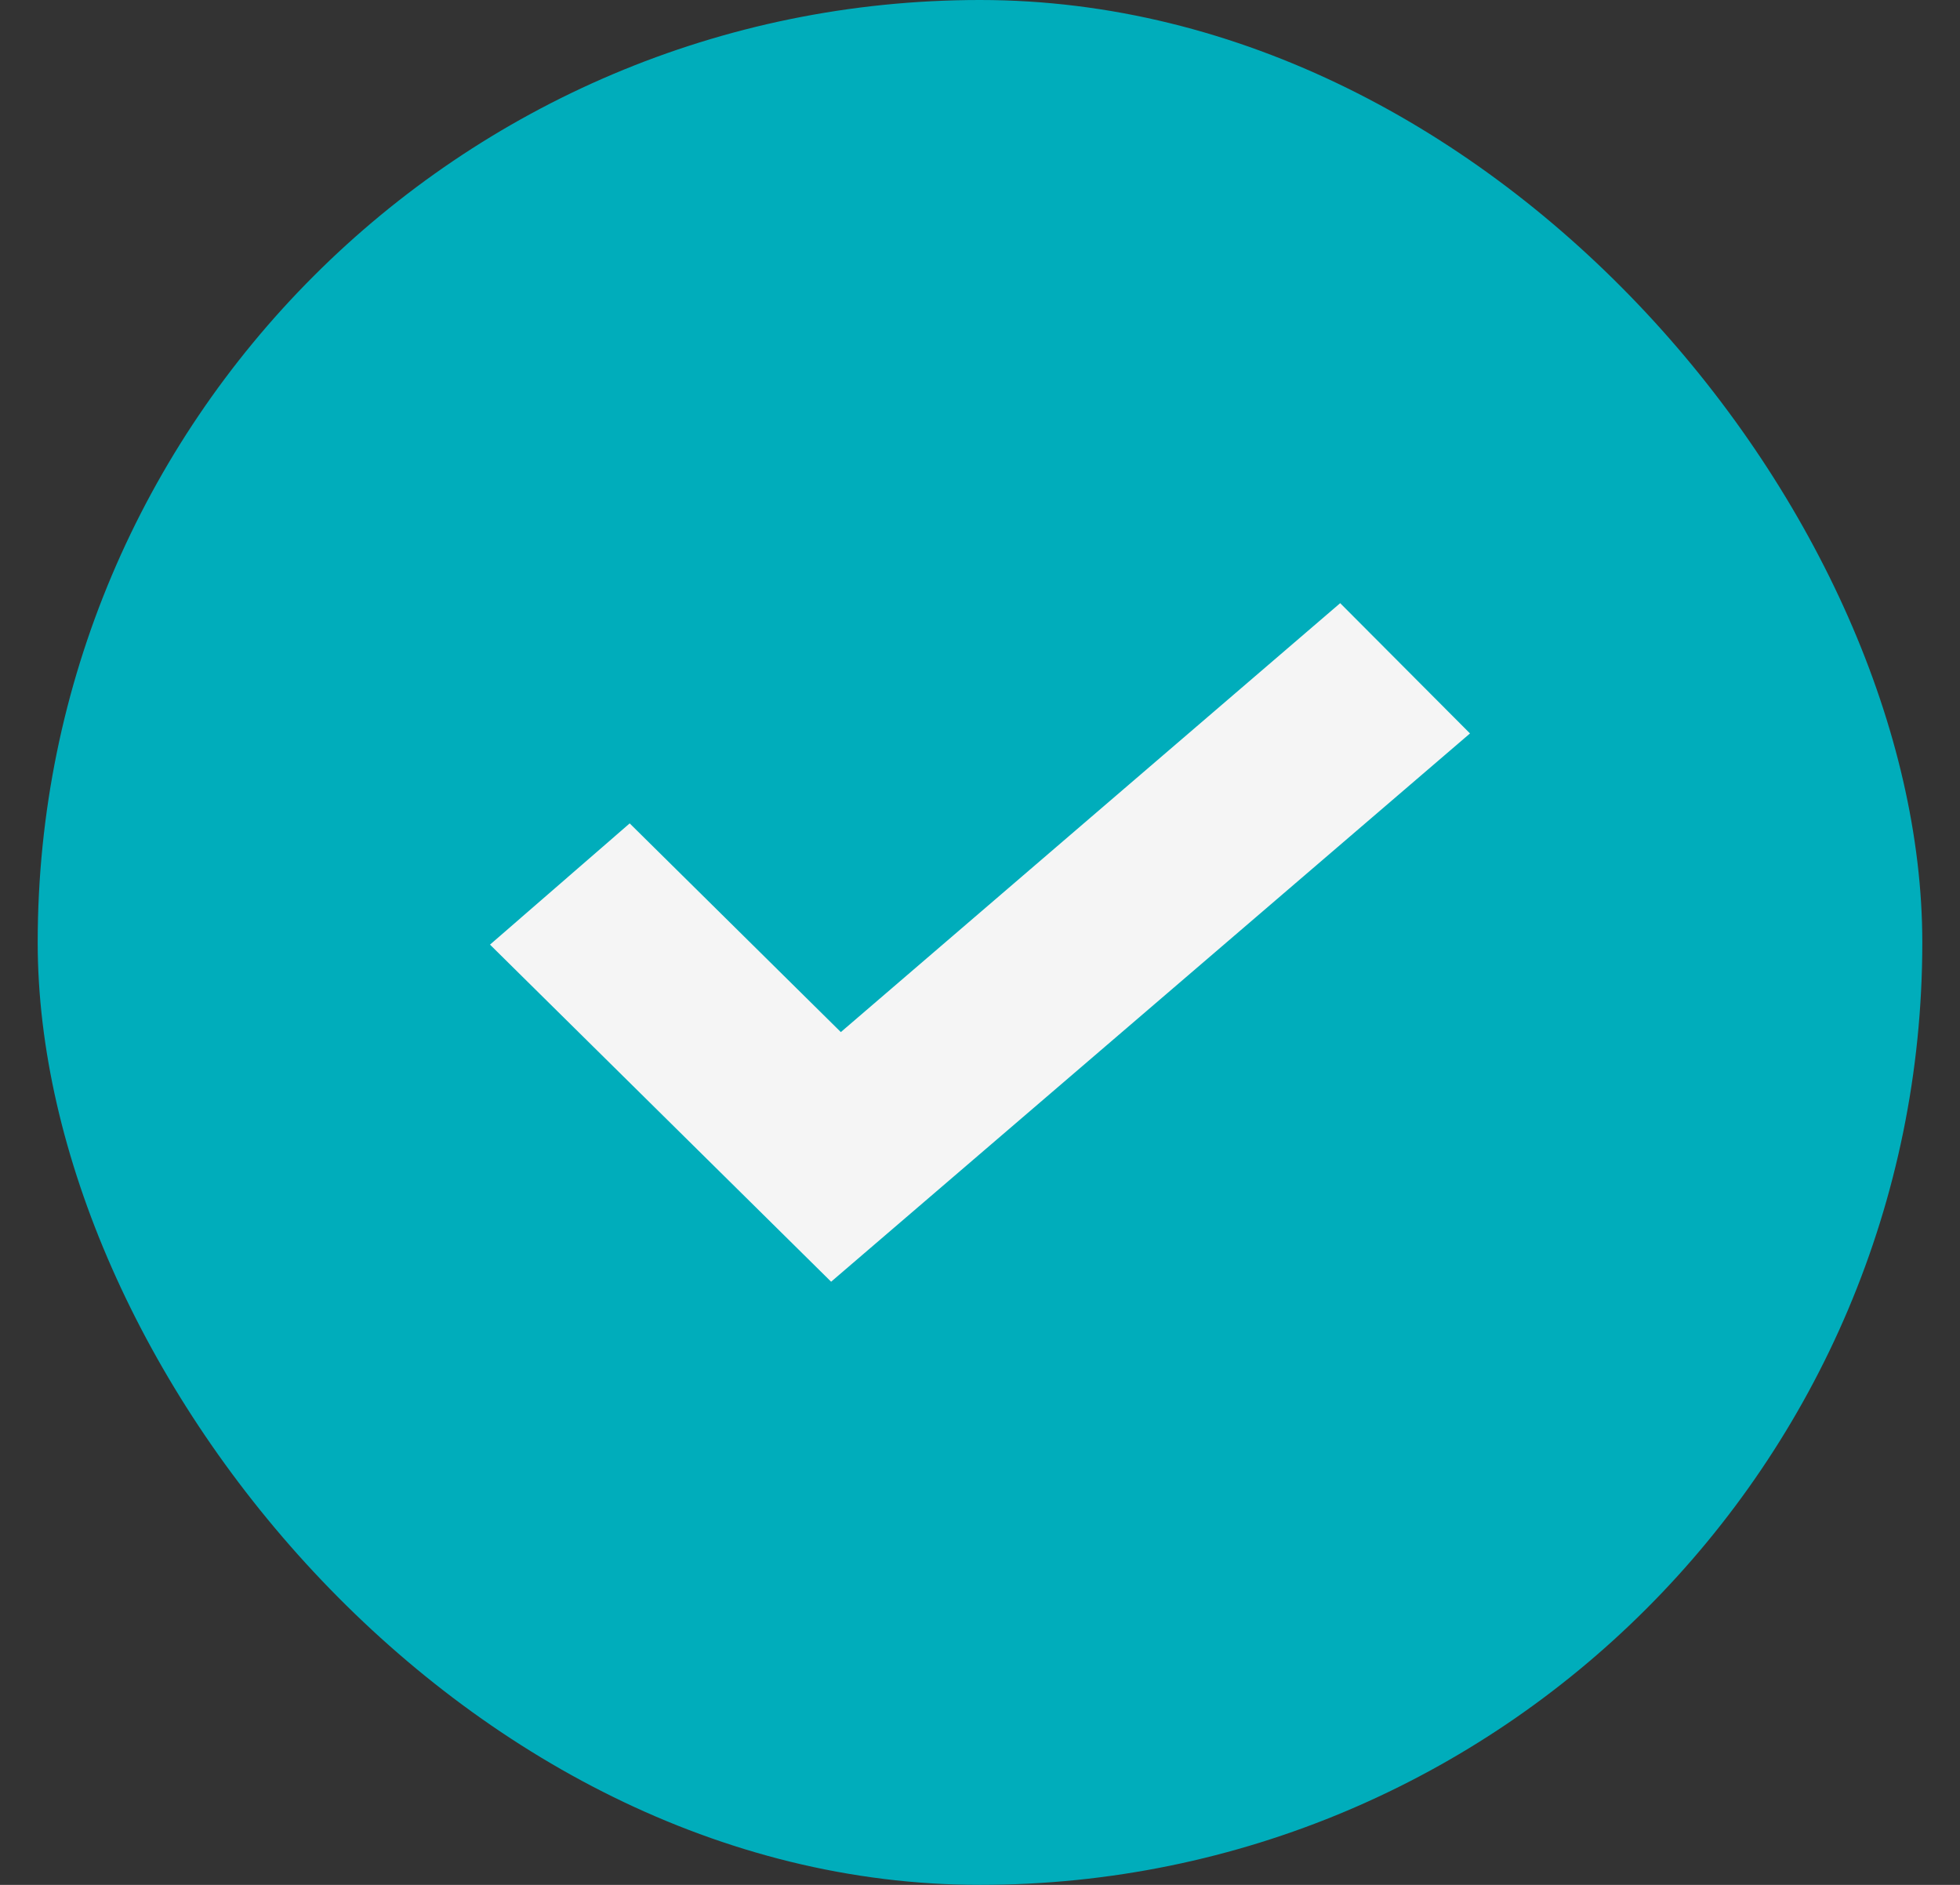 <svg width="26" height="25" viewBox="0 0 26 25" fill="none" xmlns="http://www.w3.org/2000/svg">
<rect x="0" y="0" width="26" height="25" fill="#333333" stroke="none"/>
<g id="checkMark">
<rect id="Rectangle 1160" x="0.5" width="25" height="25" rx="12.5" fill="#00ADBB"/>
<path id="Vector" d="M17.778 8L14.466 10.844L11.154 13.689L8.353 10.921L6.5 12.529L11.025 17L19.5 9.728L17.778 8Z" fill="#F5F5F5"/>
</g>
</svg>
